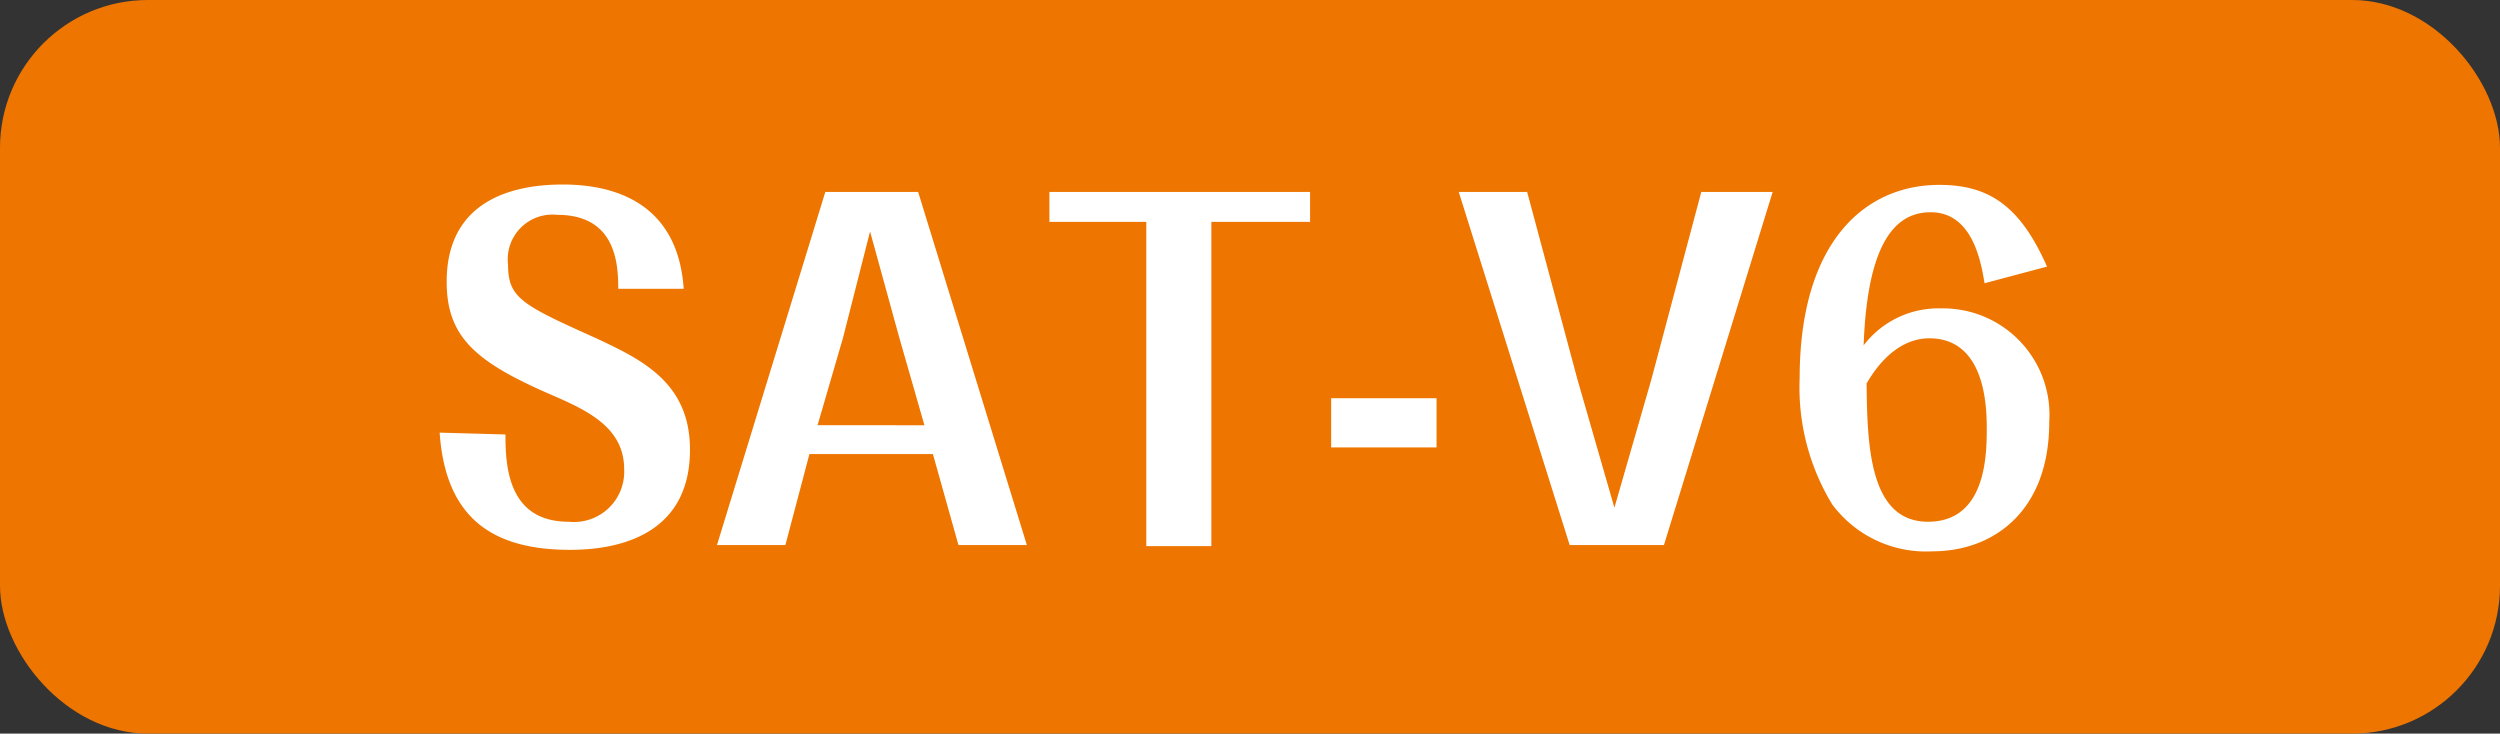 <svg xmlns="http://www.w3.org/2000/svg" viewBox="0 0 67.61 19.84"><rect x="0" y="0" width="67.61" height="19.84" fill="#333333" stroke="none"/><defs><style>.cls-1{fill:#ee7500;}.cls-2{fill:#fff;}</style></defs><g id="レイヤー_2" data-name="レイヤー 2"><g id="レイヤー_1-2" data-name="レイヤー 1"><rect class="cls-1" width="67.61" height="19.84" rx="4"/><path class="cls-2" d="M13.67,11.75c0,.82.05,2.36,1.71,2.36a1.36,1.36,0,0,0,1.5-1.42c0-1.13-1-1.59-1.94-2-2.06-.89-2.86-1.56-2.86-3.07,0-2.33,2-2.63,3.14-2.63,1.57,0,3.12.62,3.27,2.82H16.72c0-.67-.06-2-1.65-2a1.21,1.21,0,0,0-1.33,1.35c0,.91.39,1.09,2.41,2,1.21.57,2.51,1.19,2.51,3,0,2.41-2.11,2.71-3.24,2.71-2.07,0-3.37-.83-3.53-3.17Z"/><path class="cls-2" d="M21.89,12.28l-.65,2.46H19.39l2.93-9.55h2.51l2.94,9.55H25.92l-.69-2.46Zm.22-.78H25l-.68-2.37-.79-2.87L22.8,9.13Z"/><path class="cls-2" d="M32.76,6v8.77H31V6H28.38V5.19h7.05V6Z"/><path class="cls-2" d="M36,10.77h2.85V12.1H36Z"/><path class="cls-2" d="M47.94,5.19,45,14.74H42.45l-3-9.55h1.85l1.36,5.07,1,3.47,1-3.47,1.35-5.07Z"/><path class="cls-2" d="M53.67,7.66c-.1-.6-.33-1.92-1.46-1.92s-1.72,1.17-1.81,3.6a2.54,2.54,0,0,1,2.09-1,2.88,2.88,0,0,1,2.93,3.07c0,2.42-1.51,3.5-3.16,3.5a3.16,3.16,0,0,1-2.71-1.27,6.07,6.07,0,0,1-.88-3.41C48.67,6.57,50.41,5,52.45,5c1.38,0,2.2.61,2.91,2.21Zm-1.53,6.45c1.59,0,1.59-1.85,1.59-2.55,0-1.7-.63-2.41-1.54-2.41-.2,0-1,0-1.71,1.22C50.5,12,50.54,14.11,52.14,14.11Z"/></g></g></svg>